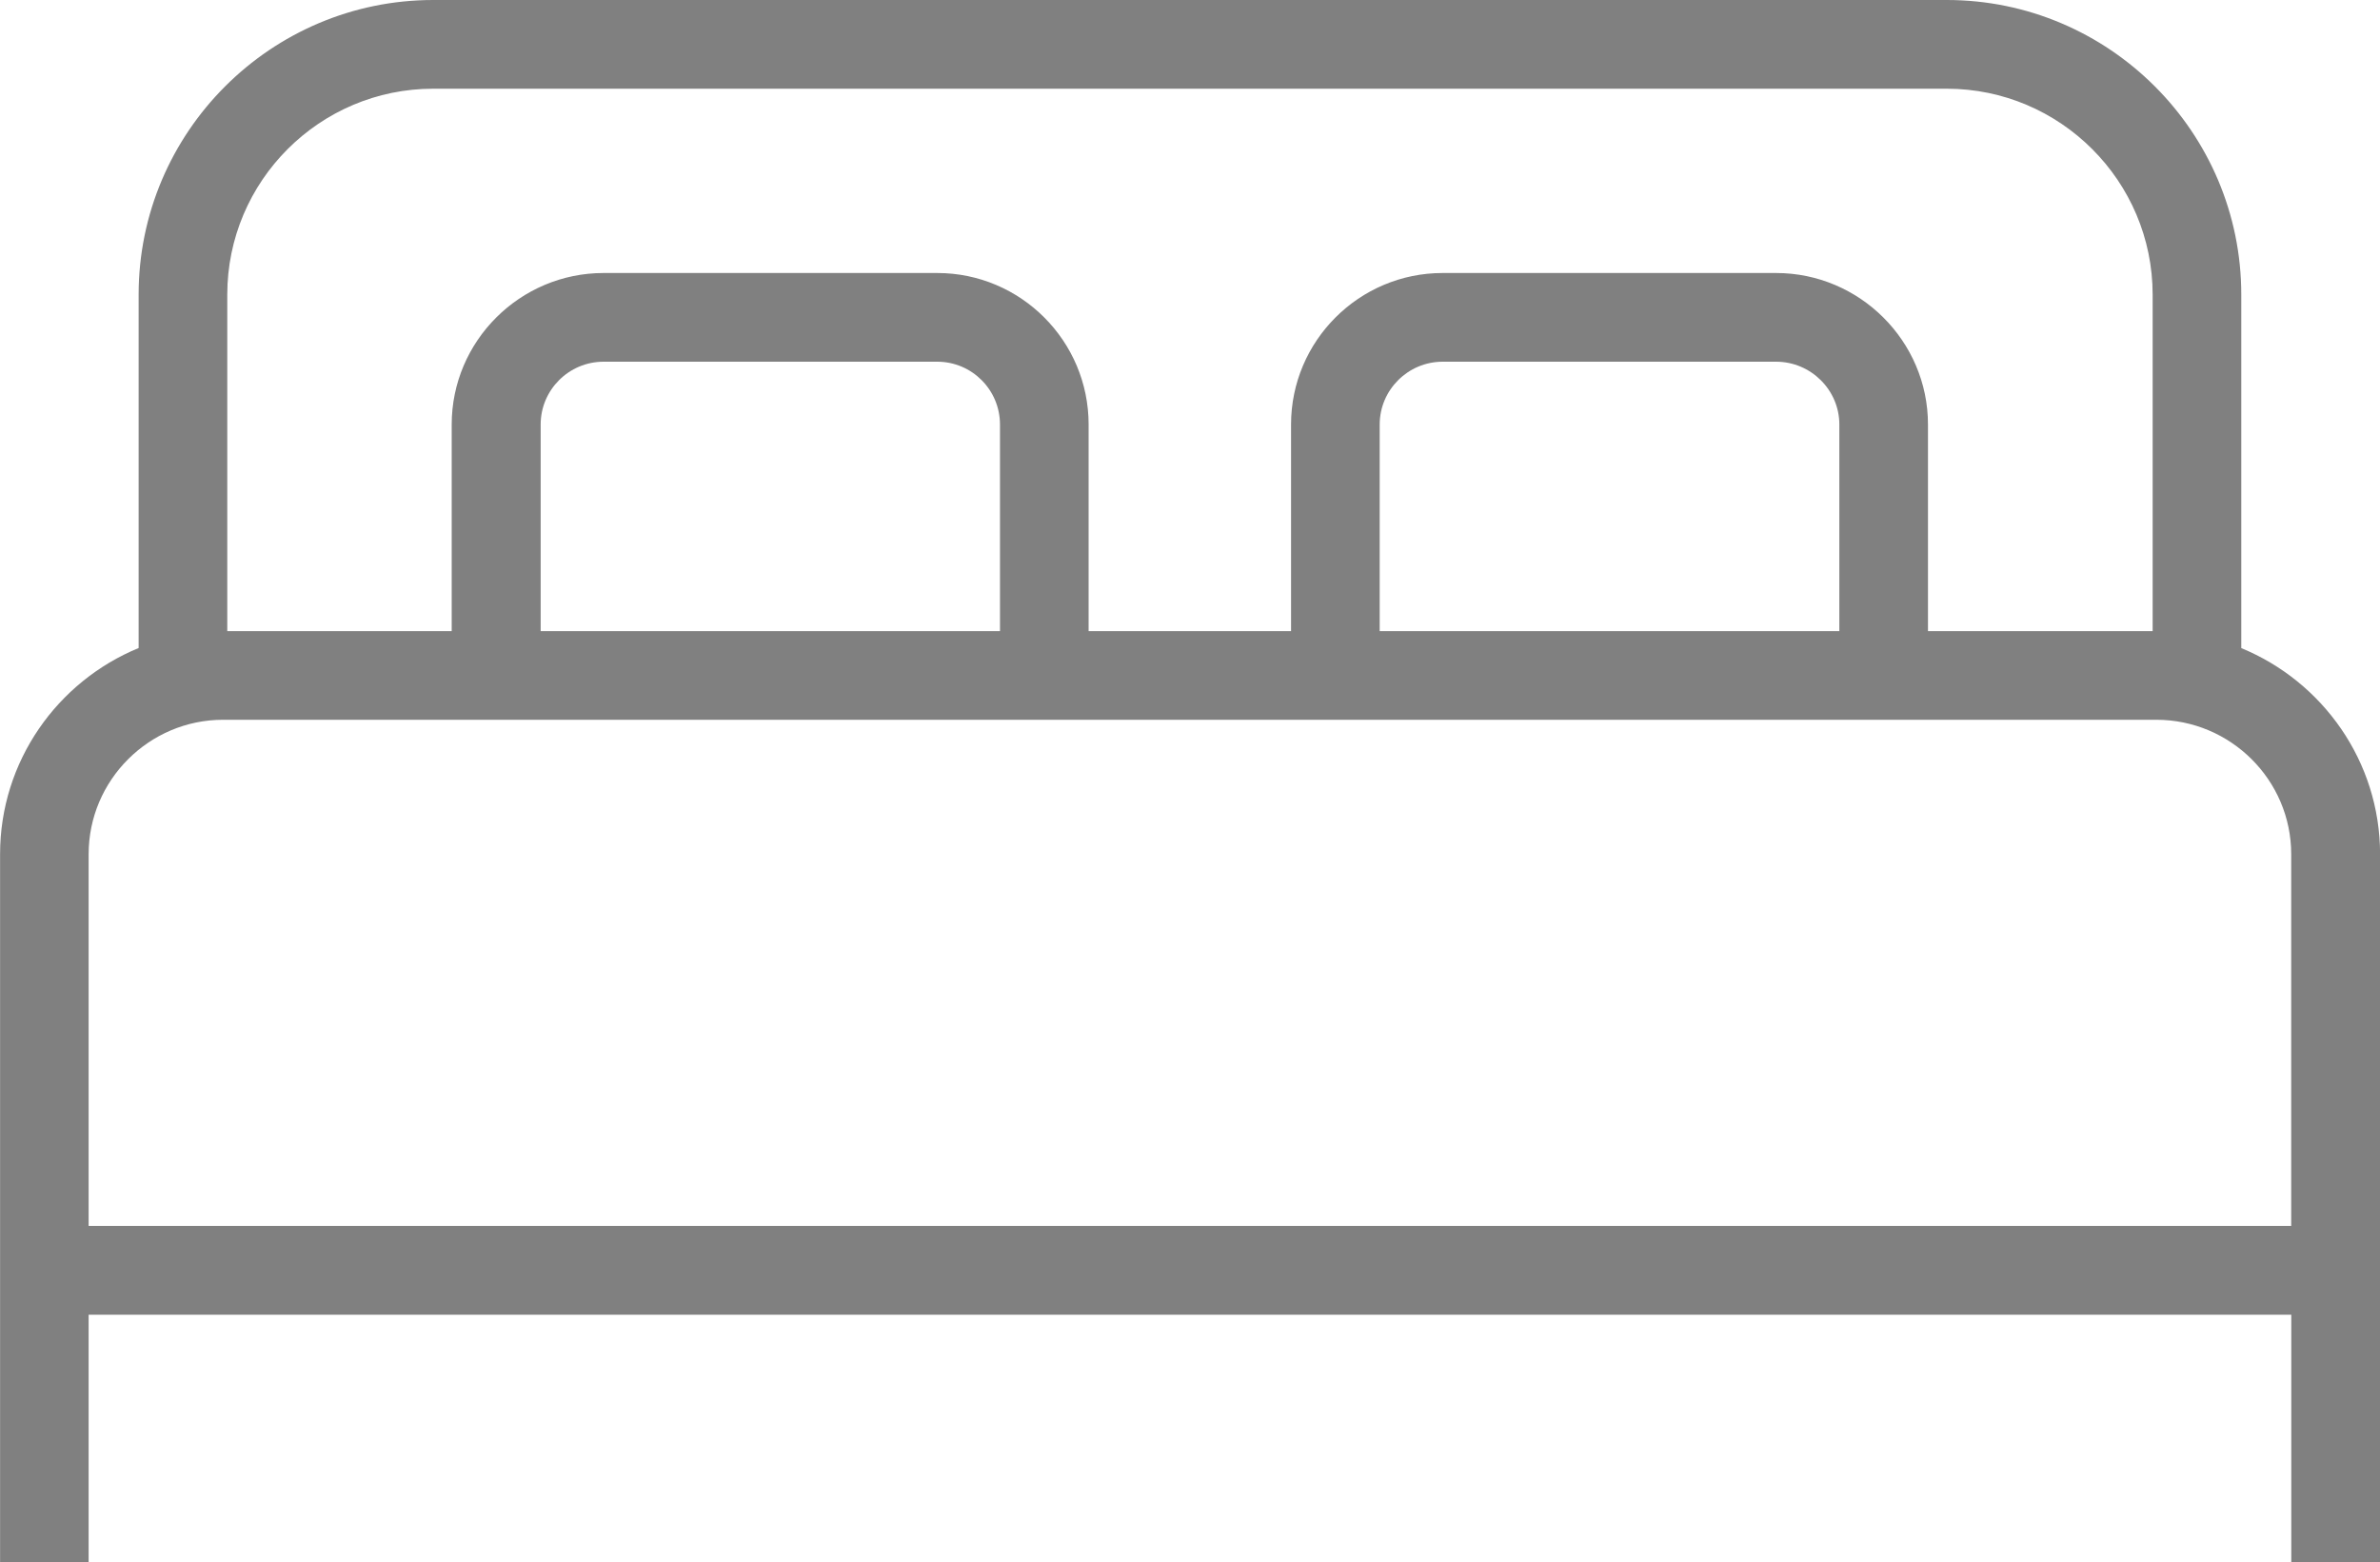 <?xml version="1.0" encoding="utf-8"?>
<!-- Generator: Adobe Illustrator 16.0.4, SVG Export Plug-In . SVG Version: 6.00 Build 0)  -->
<!DOCTYPE svg PUBLIC "-//W3C//DTD SVG 1.1//EN" "http://www.w3.org/Graphics/SVG/1.1/DTD/svg11.dtd">
<svg version="1.1" id="Calque_1" xmlns="http://www.w3.org/2000/svg" xmlns:xlink="http://www.w3.org/1999/xlink" x="0px" y="0px"
	 width="29.322px" height="19.248px" viewBox="0 0 29.322 19.248" enable-background="new 0 0 29.322 19.248" xml:space="preserve">
<path fill="#808080" d="M27.613,7.986V3.631C27.613,1.629,25.984,0,23.984,0H5.338c-2,0-3.63,1.629-3.63,3.631v4.354
	c-1,0.411-1.707,1.395-1.707,2.54v8.723h1.091V16.2h27.137v3.049h1.094v-8.723C29.322,9.381,28.615,8.398,27.613,7.986z
	 M5.338,1.093h18.646c1.398,0,2.537,1.139,2.537,2.538v4.146h-2.768V5.231c0-1.029-0.844-1.867-1.871-1.867h-4.109
	c-1.029,0-1.867,0.838-1.867,1.867v2.546h-2.494V5.231c0-1.029-0.836-1.867-1.865-1.867H7.436c-1.029,0-1.871,0.838-1.871,1.867
	v2.546H2.8V3.631C2.8,2.232,3.937,1.093,5.338,1.093z M22.662,7.777h-5.664V5.231c0-0.427,0.35-0.774,0.775-0.774h4.109
	c0.428,0,0.779,0.348,0.779,0.774V7.777z M12.321,7.777h-5.66V5.231c0-0.427,0.348-0.774,0.775-0.774h4.111
	c0.428,0,0.773,0.348,0.773,0.774V7.777z M1.092,15.106v-4.581c0-0.912,0.745-1.656,1.657-1.656h23.817
	c0.916,0,1.662,0.744,1.662,1.656v4.581H1.092z"/>
</svg>
